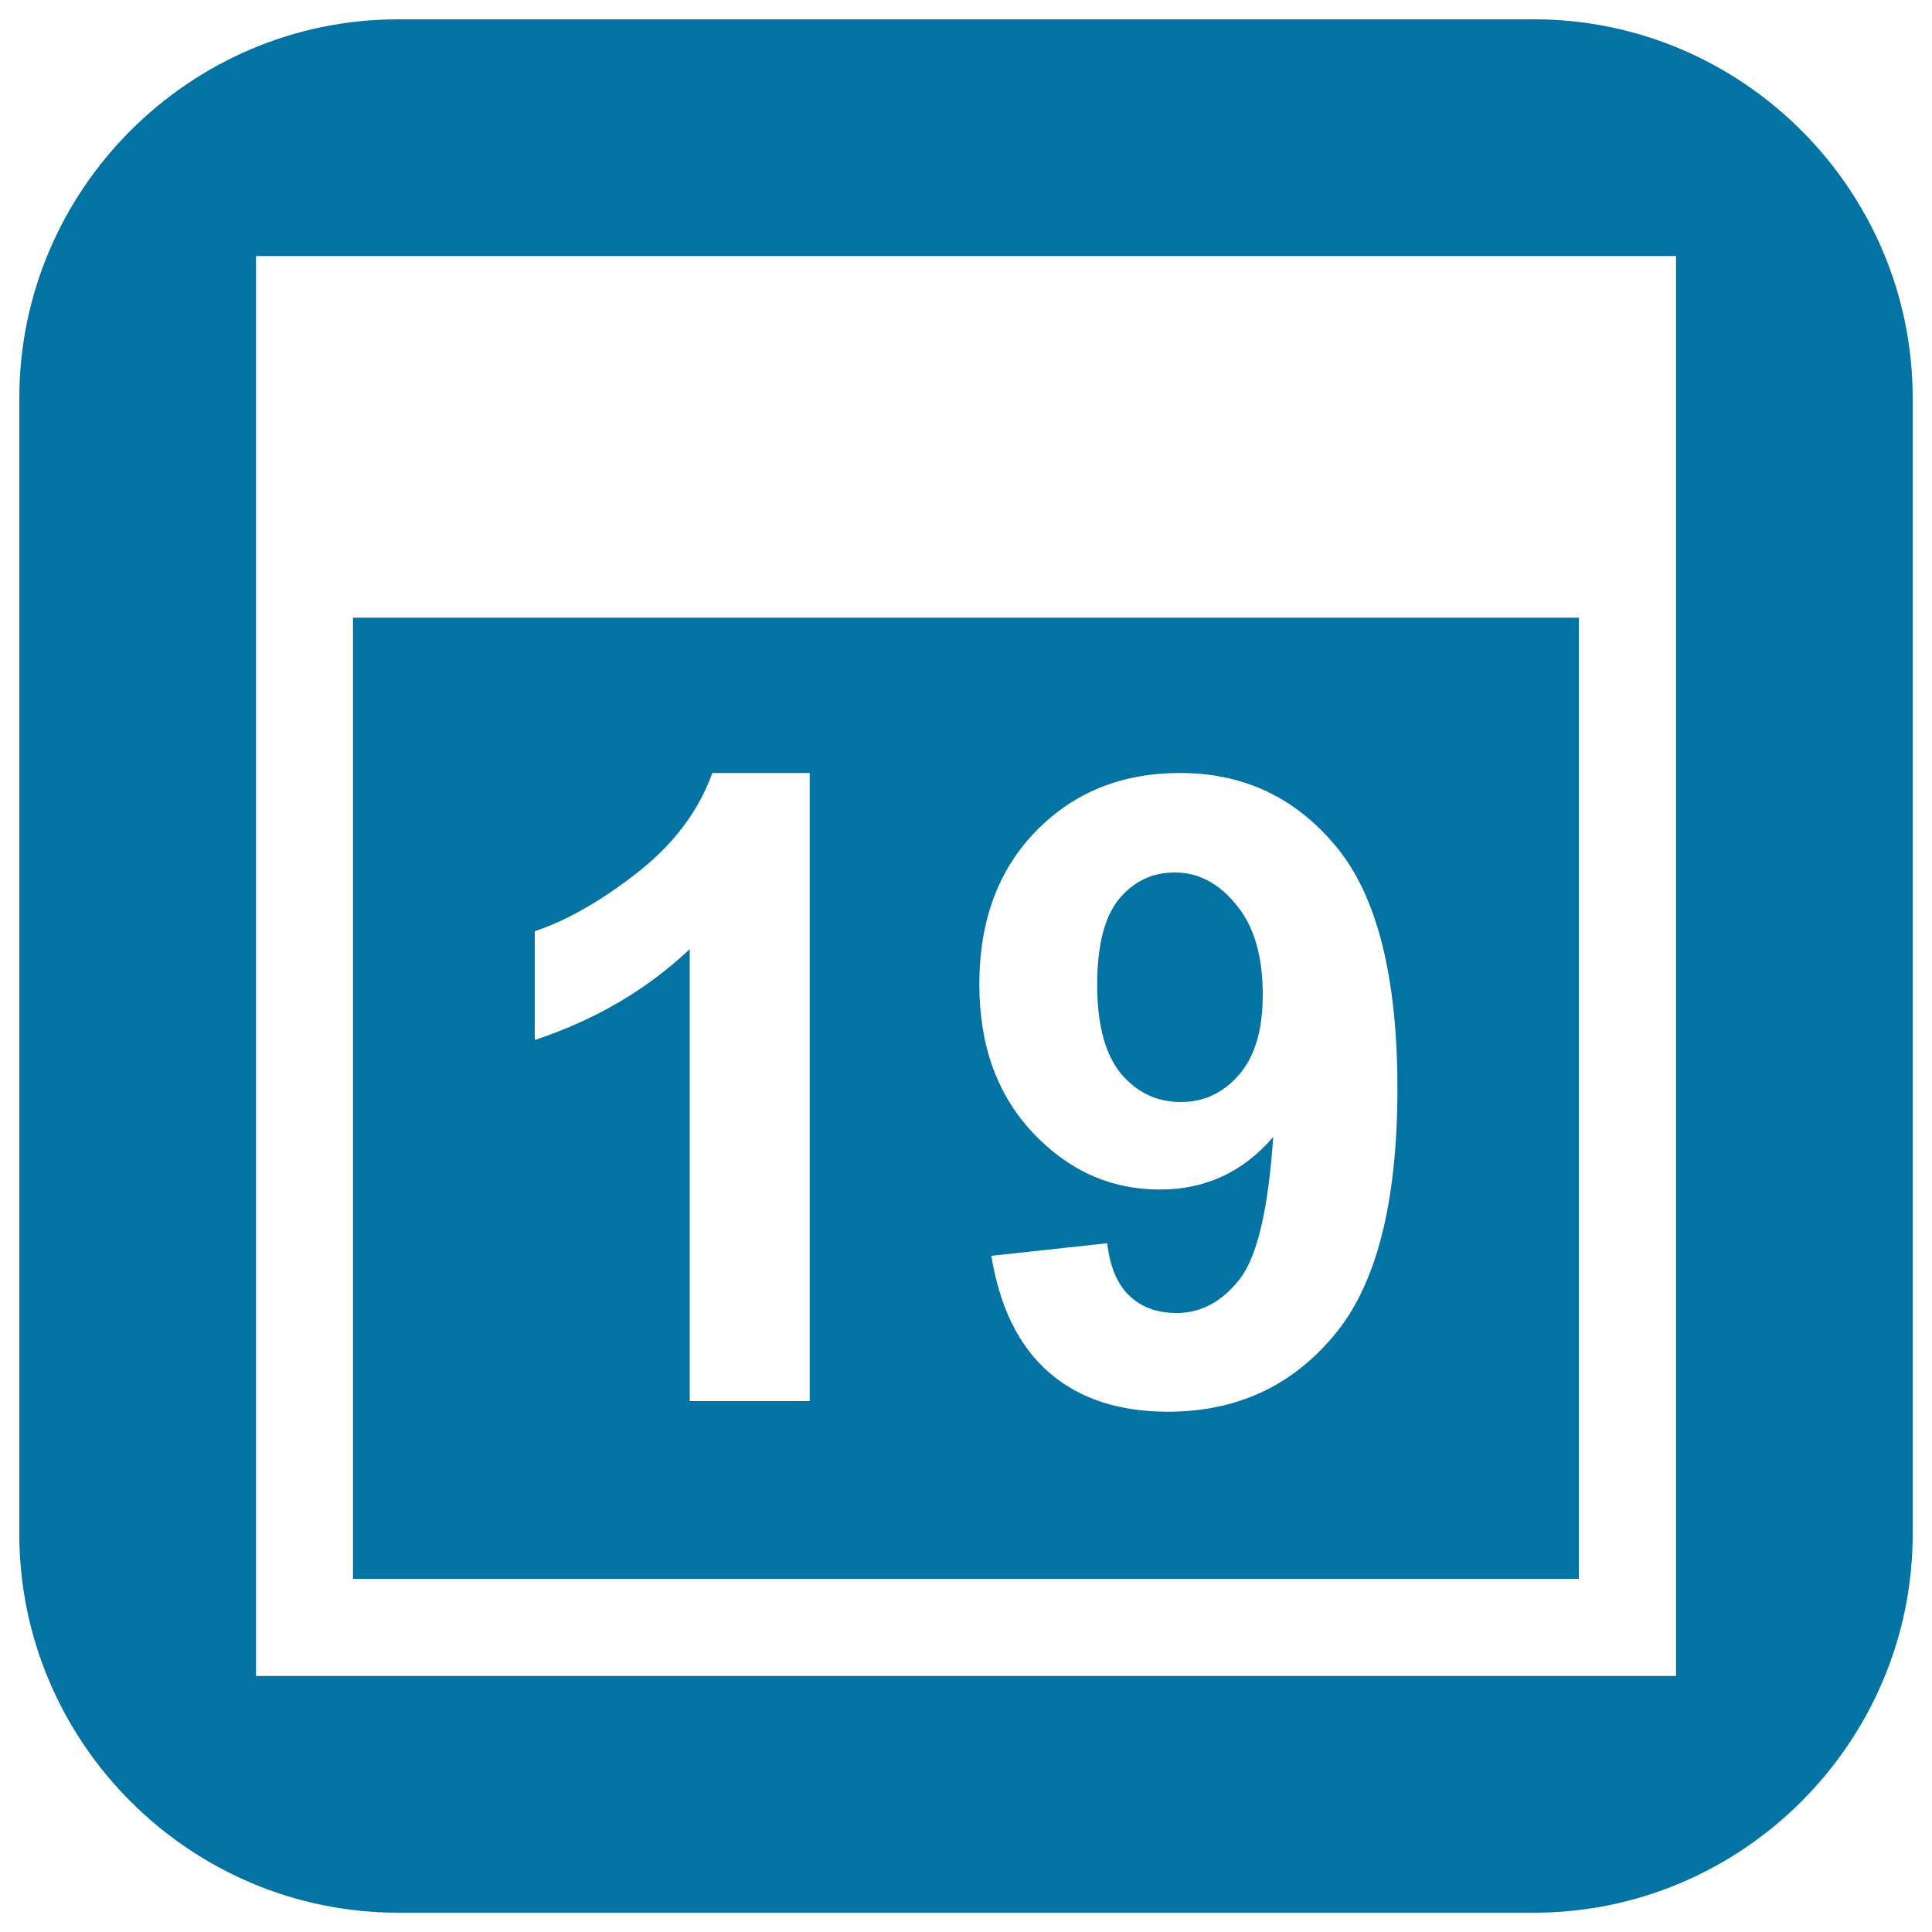 <svg xmlns="http://www.w3.org/2000/svg" viewBox="0 0 1000 1000" style="fill:#0273a2">
<title>Daily Calendar Page In Day 19 SVG icon</title>
<g><path d="M639.8,468.2c9.2,11,13.8,26.5,13.8,46.6c0,18.3-4.1,32.1-12.3,41.5c-8.2,9.4-18.1,14.1-30.1,14.1c-12.4,0-22.7-4.9-30.9-14.6c-8.2-9.9-12.4-25.2-12.4-46.1c0-20.6,3.9-35.4,11.4-44.5c7.6-9,17.1-13.6,28.6-13.6C620,451.5,630.6,457,639.8,468.2z M990,206v588c0,107.8-88.2,196-196,196H206C98.2,990,10,901.8,10,794V206C10,98.2,98.2,10,206,10h588C901.8,10,990,98.2,990,206z M867.5,132.5h-735v735h735V132.5z M817.2,817.2H182.7V319.7h634.5V817.2L817.2,817.2z M419.1,400.1h-50.4c-7.1,19.7-20.1,37-39.1,51.8c-19,14.8-36.6,24.7-52.8,30.1v56.3c30.8-10.2,57.6-25.7,80.2-47v233.9h62.1V400.1z M723.3,563.5c0-58.1-10.6-99.9-31.7-125.3c-21.1-25.5-47.9-38.1-80.9-38.1c-30.1,0-54.9,10-74.5,30.1c-19.6,20.1-29.3,46.5-29.3,79.3c0,31.6,9.2,57.1,27.6,76.7c18.5,19.7,40.4,29.5,65.9,29.5c23.4,0,43-9,58.6-27.2c-2.5,37.2-8.2,61.6-17.2,73.4c-9.1,11.7-20,17.7-32.7,17.7c-10.2,0-18.4-3-24.6-9c-6.1-5.8-10-14.9-11.4-27.1l-60,6.5c4.4,26.9,14.4,47,30,60.5c15.6,13.5,36.1,20.2,61.4,20.2c35.3,0,63.9-13.1,85.8-39.3C712.3,665.5,723.3,622.7,723.3,563.5z"/></g>
</svg>
